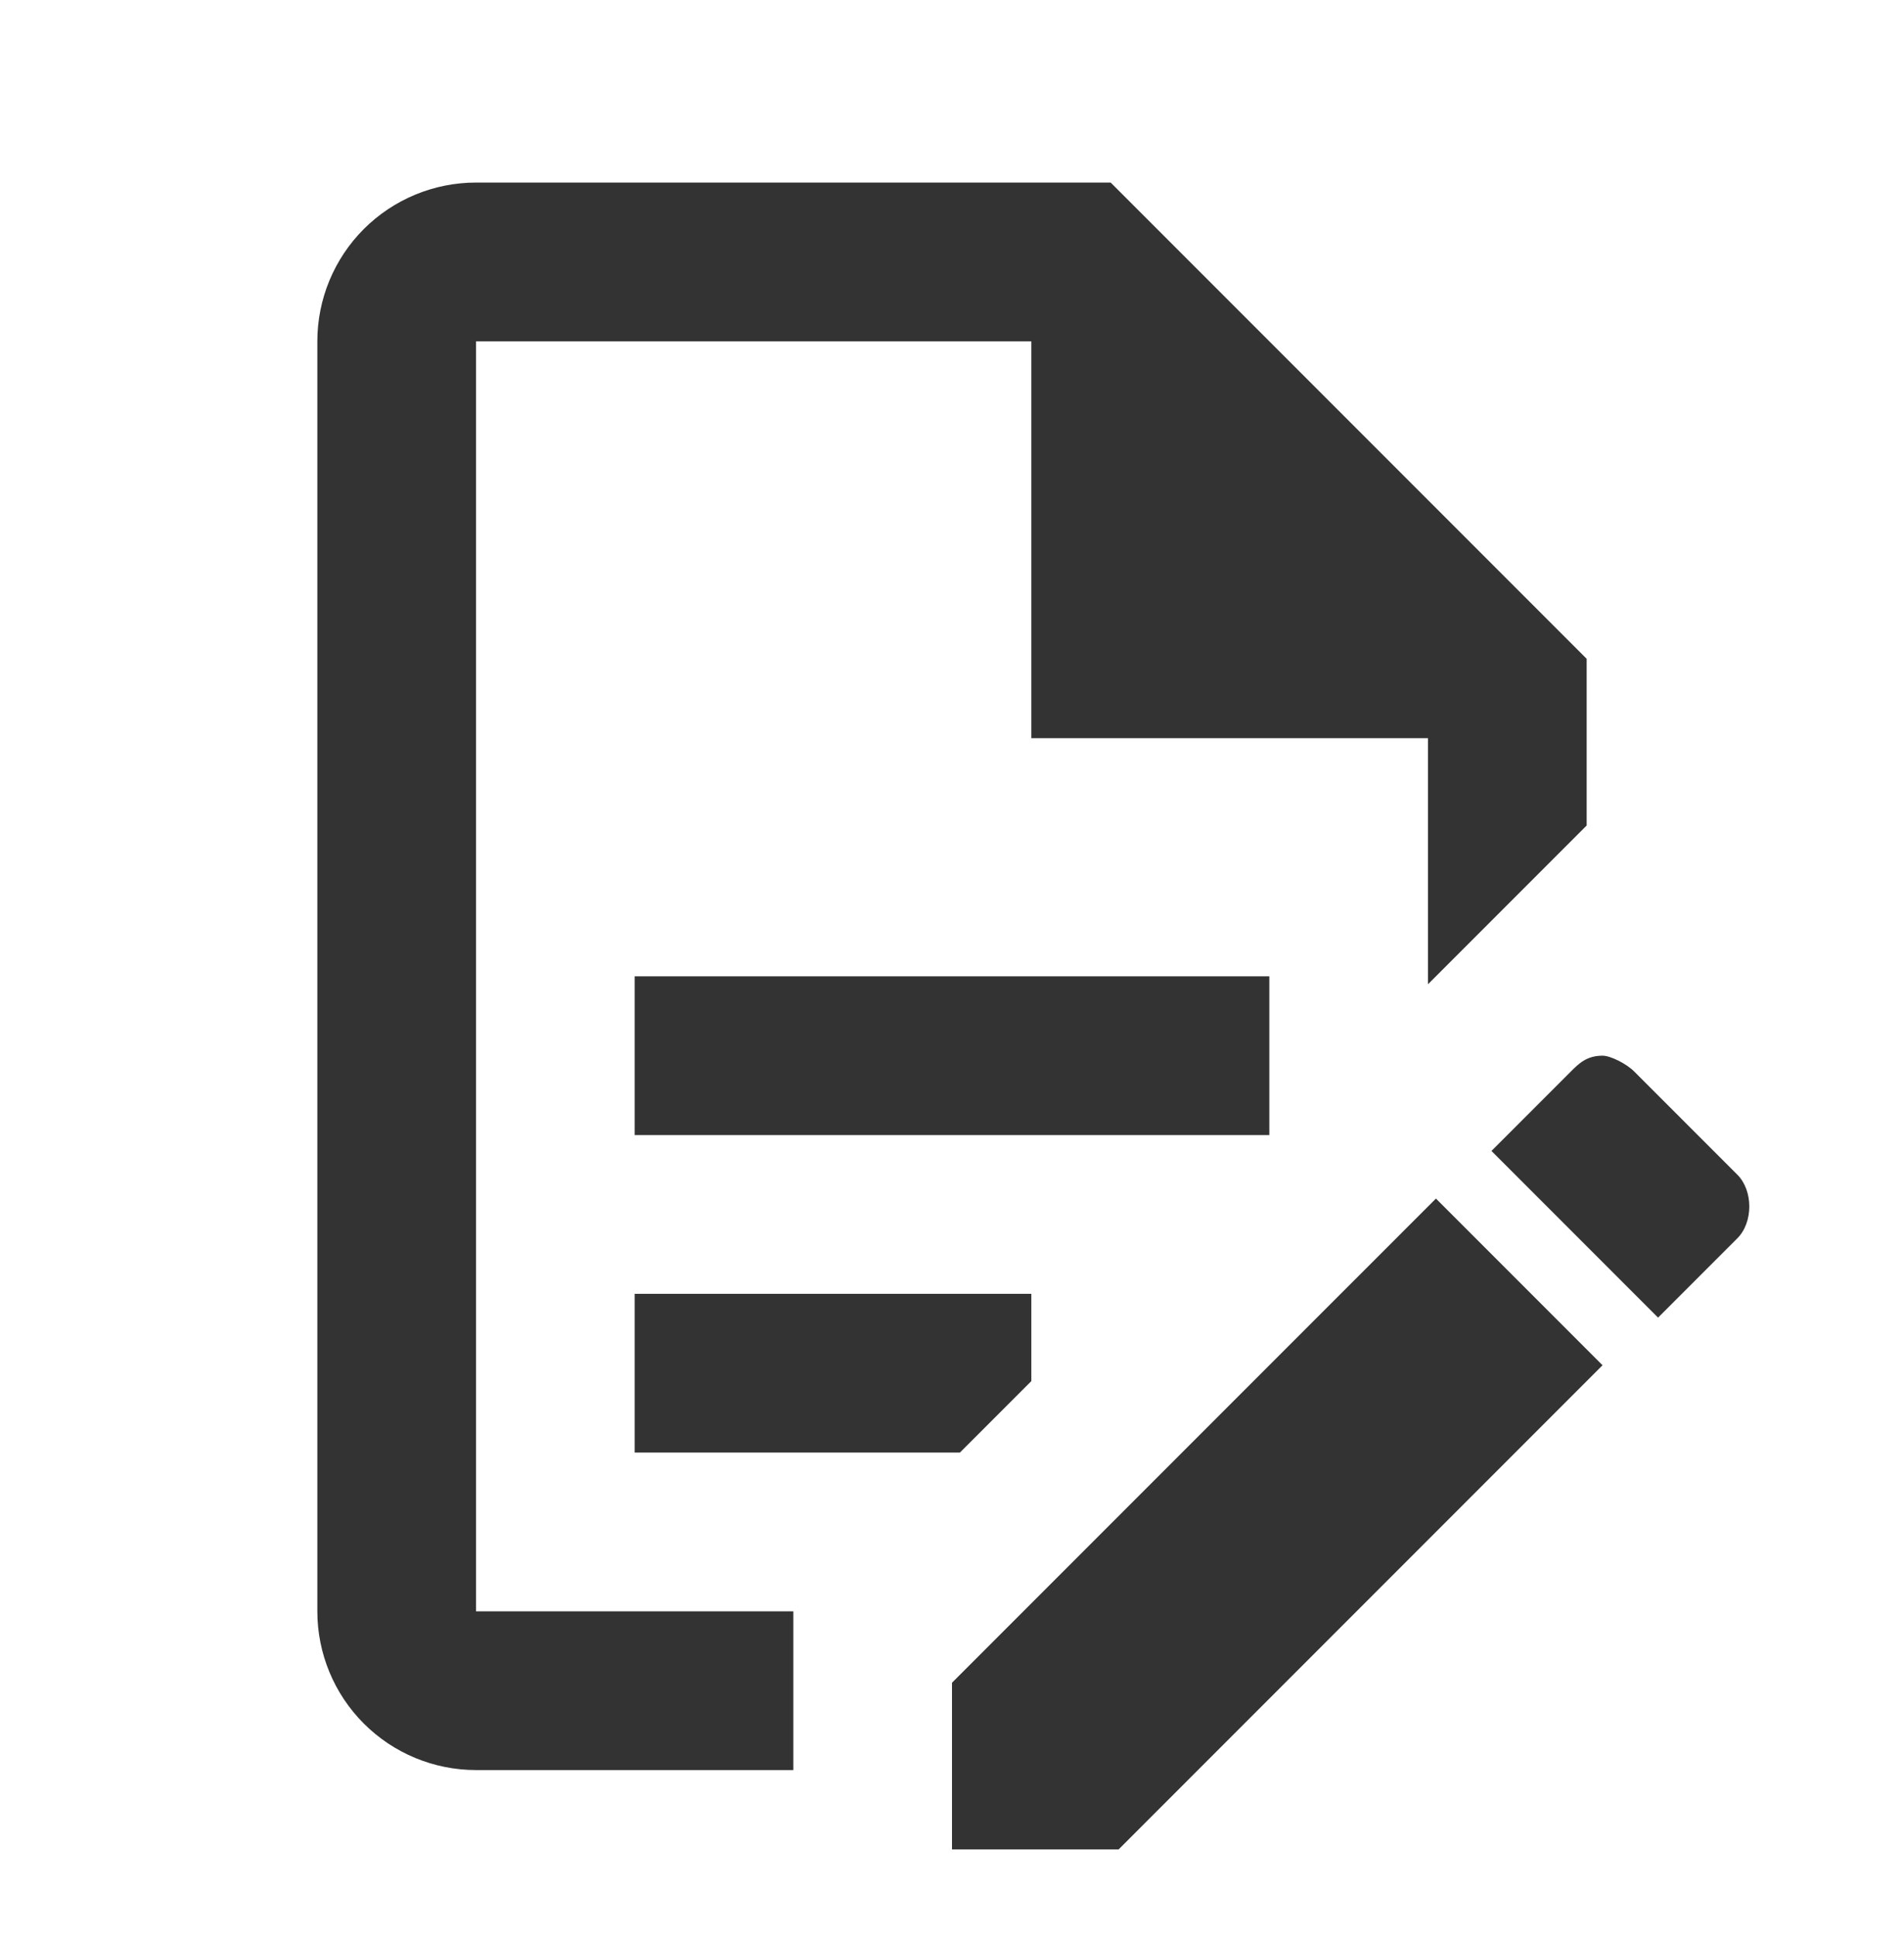 <svg width="60" height="61" viewBox="0 0 60 61" fill="none" xmlns="http://www.w3.org/2000/svg">
<path d="M20 30.75H40V35.75H20V30.75ZM25 50.75H15V10.75H32.5V23.25H45V31L50 26V20.75L35 5.75H15C13.674 5.75 12.402 6.277 11.464 7.214C10.527 8.152 10 9.424 10 10.75V50.75C10 52.076 10.527 53.348 11.464 54.285C12.402 55.223 13.674 55.75 15 55.75H25V50.75ZM20 45.75H30.25L32.5 43.5V40.75H20V45.75ZM50.5 33.25C50.75 33.25 51.25 33.5 51.5 33.75L54.75 37C55.25 37.5 55.25 38.5 54.75 39L52.25 41.5L47 36.25L49.5 33.75C49.75 33.5 50 33.25 50.5 33.25ZM50.5 43L35.25 58.25H30V53L45.25 37.75L50.5 43Z" fill="#333333"/>
</svg>
